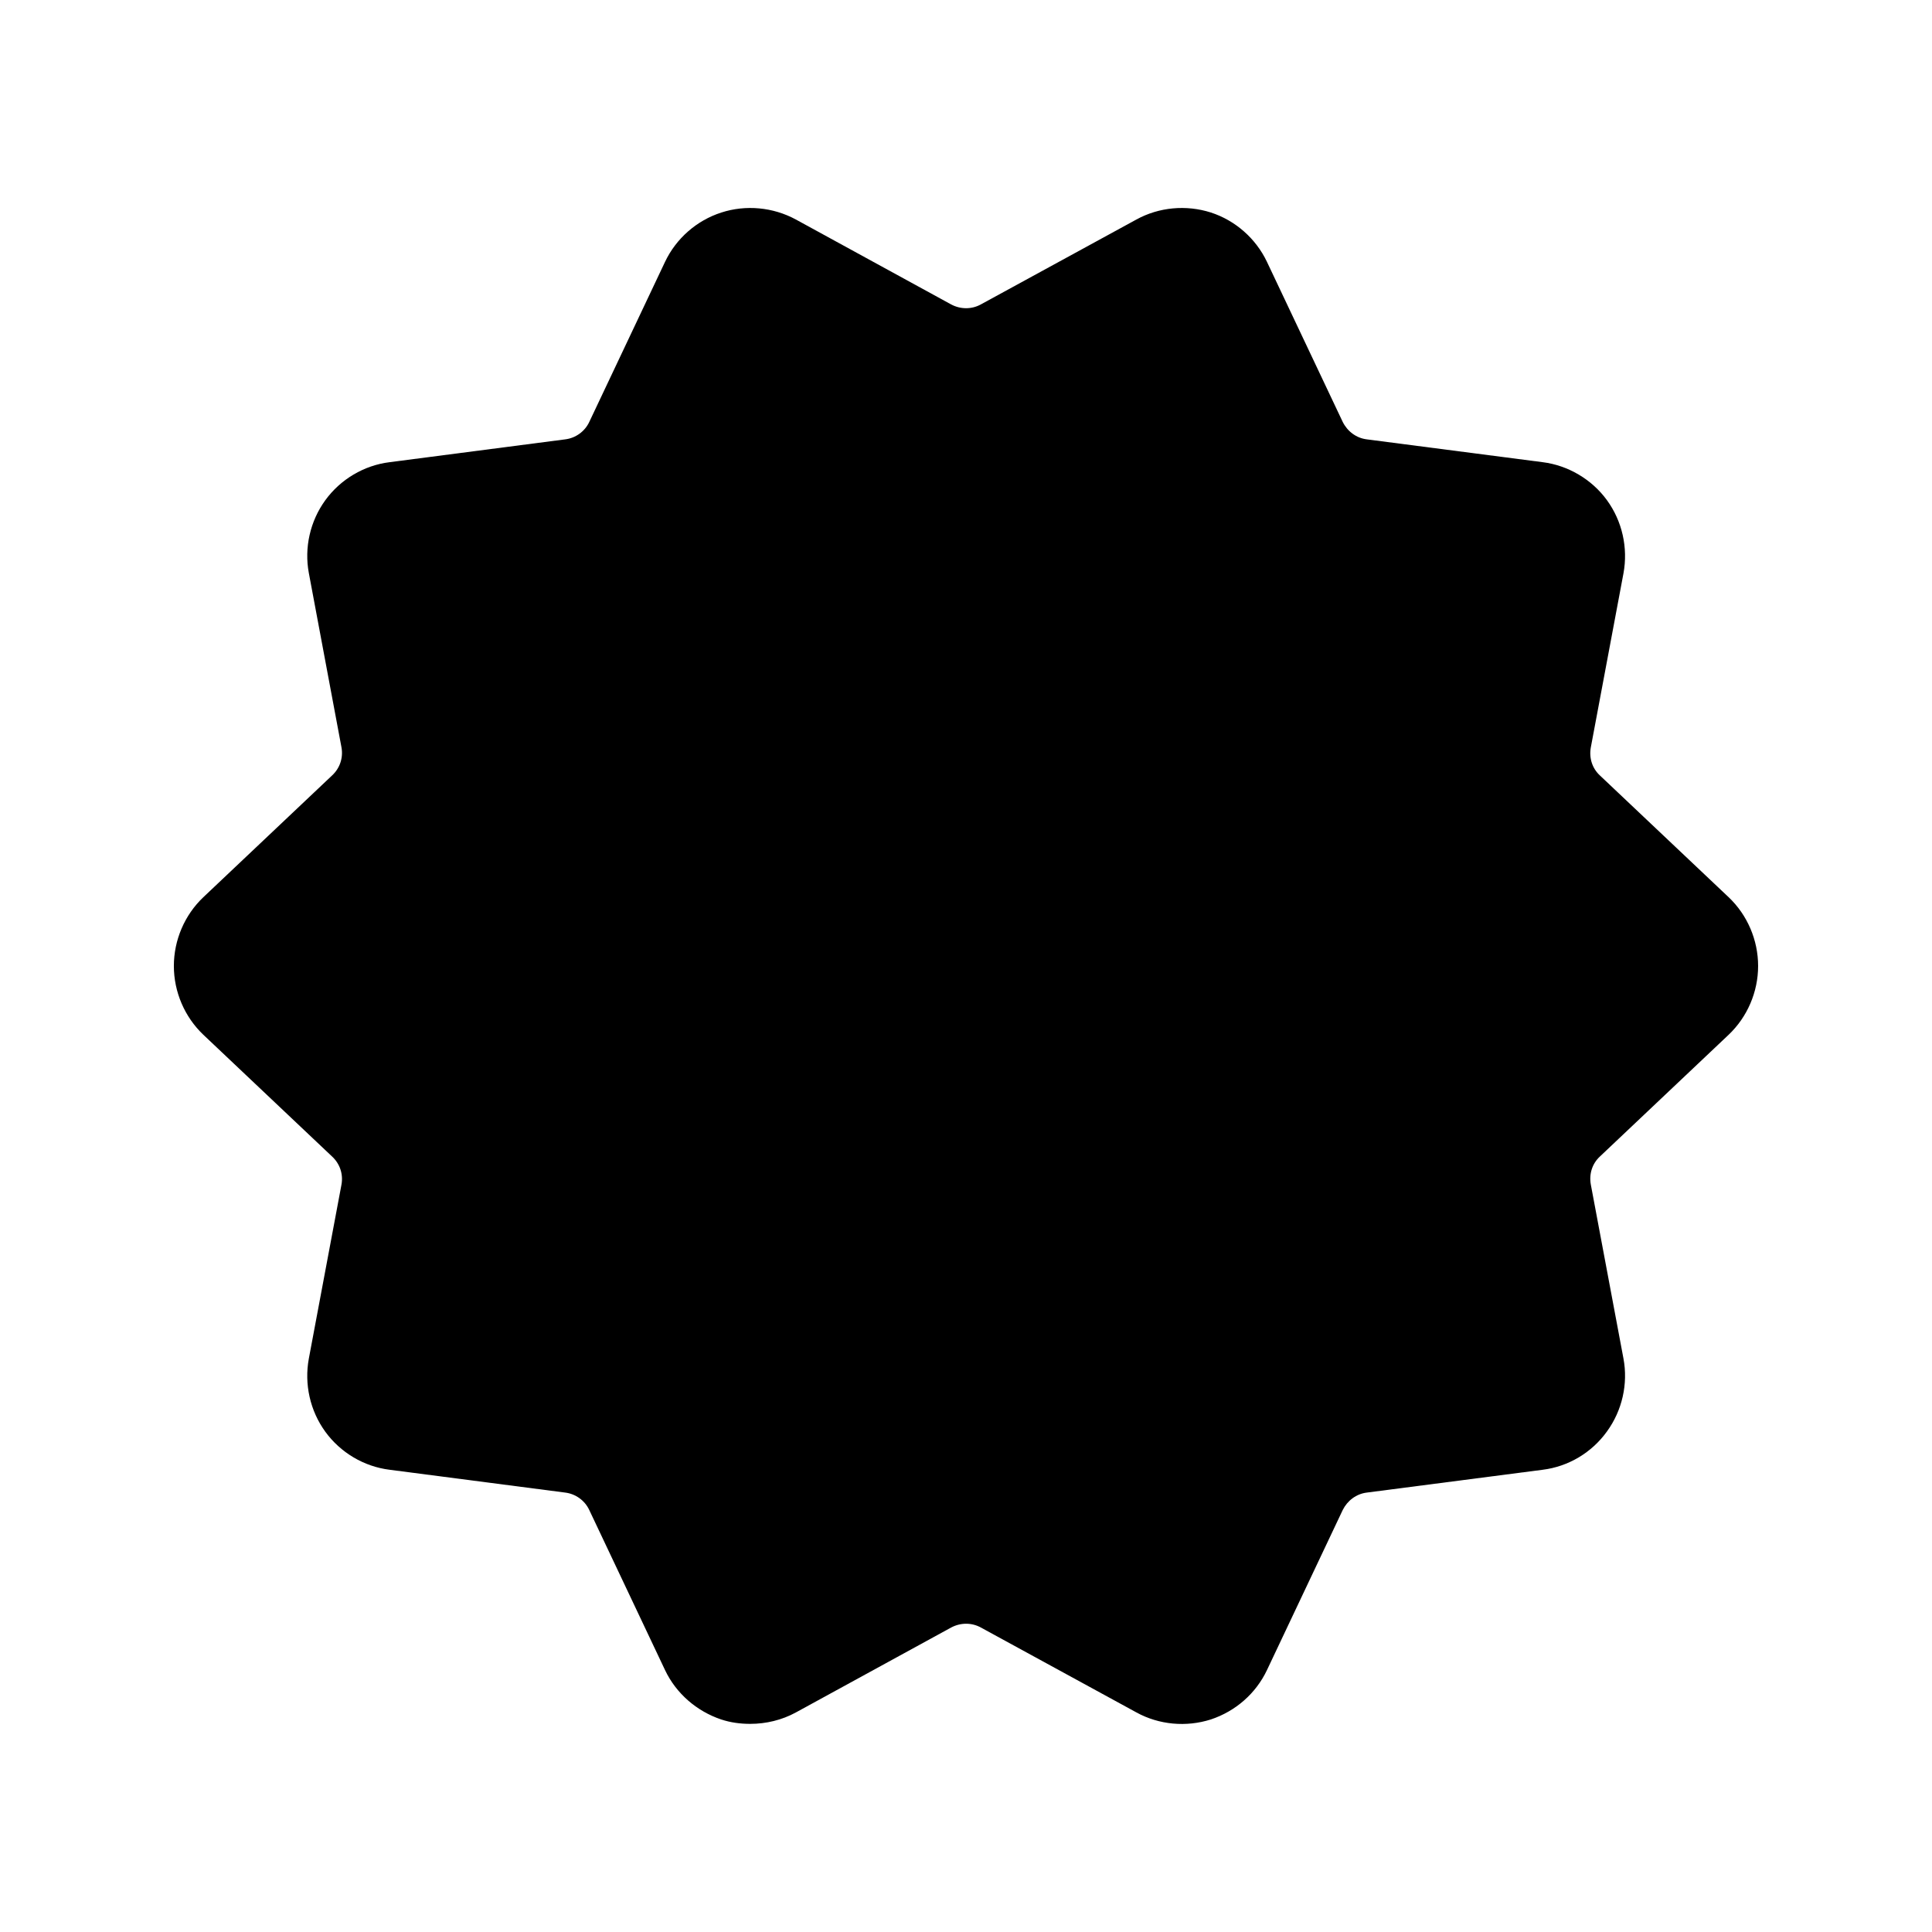 <?xml version="1.0" encoding="UTF-8"?>
<!-- Uploaded to: SVG Repo, www.svgrepo.com, Generator: SVG Repo Mixer Tools -->
<svg fill="#000000" width="800px" height="800px" version="1.1" viewBox="144 144 512 512" xmlns="http://www.w3.org/2000/svg">
 <path d="m568.02 450.46c-2.098 1.93-2.938 4.703-2.434 7.473l8.648 46.098c1.258 6.719-0.336 13.77-4.367 19.312-4.031 5.625-10.242 9.32-17.047 10.16l-46.602 6.047c-2.769 0.336-5.121 2.098-6.383 4.617l-20.066 42.402c-2.938 6.215-8.312 10.914-14.863 13.098-6.551 2.098-13.77 1.426-19.73-1.848l-41.227-22.504c-2.434-1.344-5.375-1.344-7.894 0l-41.145 22.504c-3.695 2.016-7.894 3.023-12.09 3.023-2.602 0-5.207-0.336-7.727-1.176-6.469-2.18-11.926-6.883-14.863-13.098l-20.07-42.402c-1.176-2.519-3.609-4.281-6.383-4.617l-46.52-6.047c-6.801-0.84-13.012-4.535-17.043-10.074-4.031-5.543-5.625-12.594-4.367-19.398l8.648-46.098c0.504-2.769-0.418-5.543-2.519-7.473l-34.09-32.242c-4.953-4.707-7.809-11.34-7.809-18.223 0-6.887 2.856-13.52 7.809-18.223l34.09-32.242c2.098-1.93 3.023-4.703 2.519-7.473l-8.648-46.184c-1.258-6.719 0.336-13.77 4.367-19.312 4.031-5.543 10.242-9.238 17.047-10.078l46.52-6.047c2.769-0.336 5.207-2.098 6.383-4.617l20.066-42.402c2.938-6.215 8.398-11 14.945-13.098 6.465-2.098 13.688-1.426 19.73 1.848l41.145 22.504c2.519 1.344 5.457 1.344 7.894 0l41.227-22.504c5.961-3.273 13.184-3.945 19.73-1.848 6.469 2.098 11.926 6.883 14.867 13.098l20.07 42.402c1.258 2.519 3.609 4.281 6.383 4.617l46.602 6.047c6.715 0.84 13.012 4.535 17.043 10.078 4.031 5.543 5.625 12.594 4.367 19.398l-8.648 46.098c-0.504 2.769 0.336 5.543 2.434 7.473l34.09 32.242c4.957 4.703 7.809 11.336 7.809 18.223s-2.856 13.52-7.809 18.223z"/>
</svg>